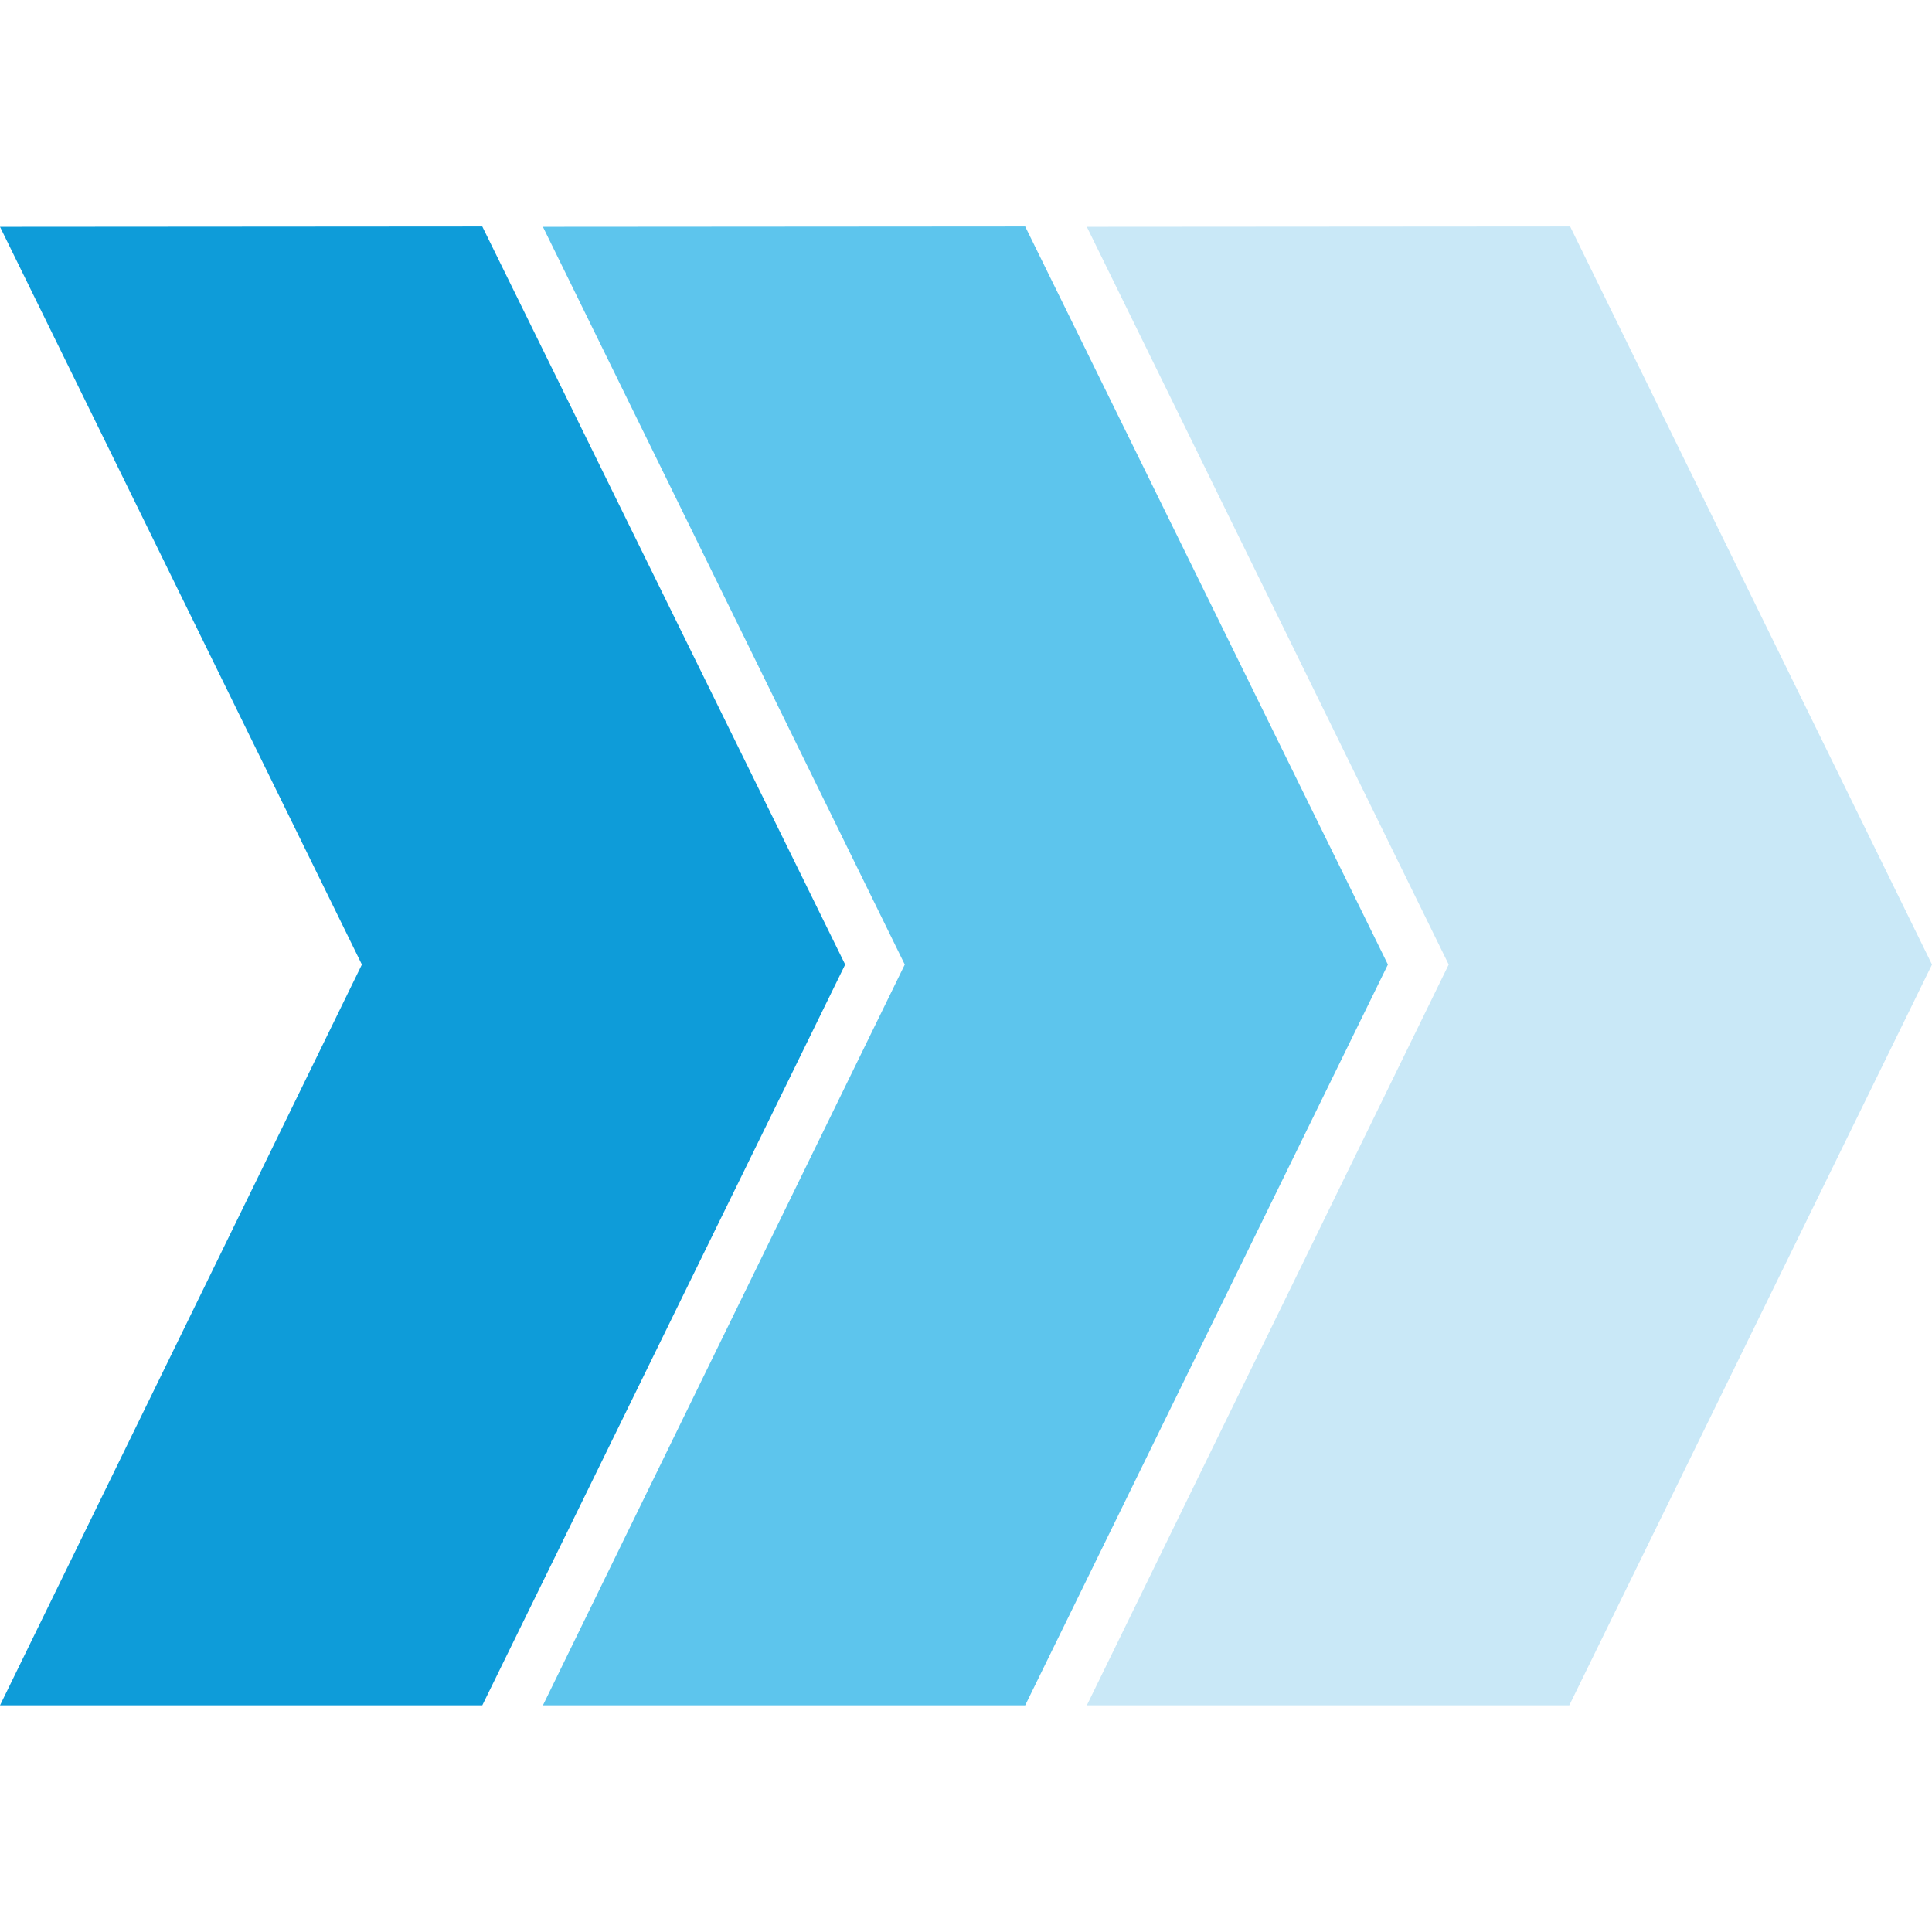 <svg id="Ebene_1" data-name="Ebene 1" xmlns="http://www.w3.org/2000/svg" viewBox="0 0 113.45 113.44"><defs><style>.cls-1{fill:#c9e8f7;}.cls-2{fill:#5dc5ed;}.cls-3{fill:#0e9cd9;}</style></defs><polygon class="cls-1" points="63.82 13.32 92.2 13.3 113.45 56.64 92.15 100.14 63.82 100.14 85.07 56.64 63.82 13.32"/><polygon class="cls-2" points="31.88 13.32 60.2 13.3 81.5 56.64 60.2 100.14 31.88 100.14 53.13 56.64 31.88 13.32"/><polygon class="cls-3" points="0 13.32 28.32 13.3 49.63 56.64 28.32 100.14 0 100.14 21.25 56.64 0 13.32"/></svg>